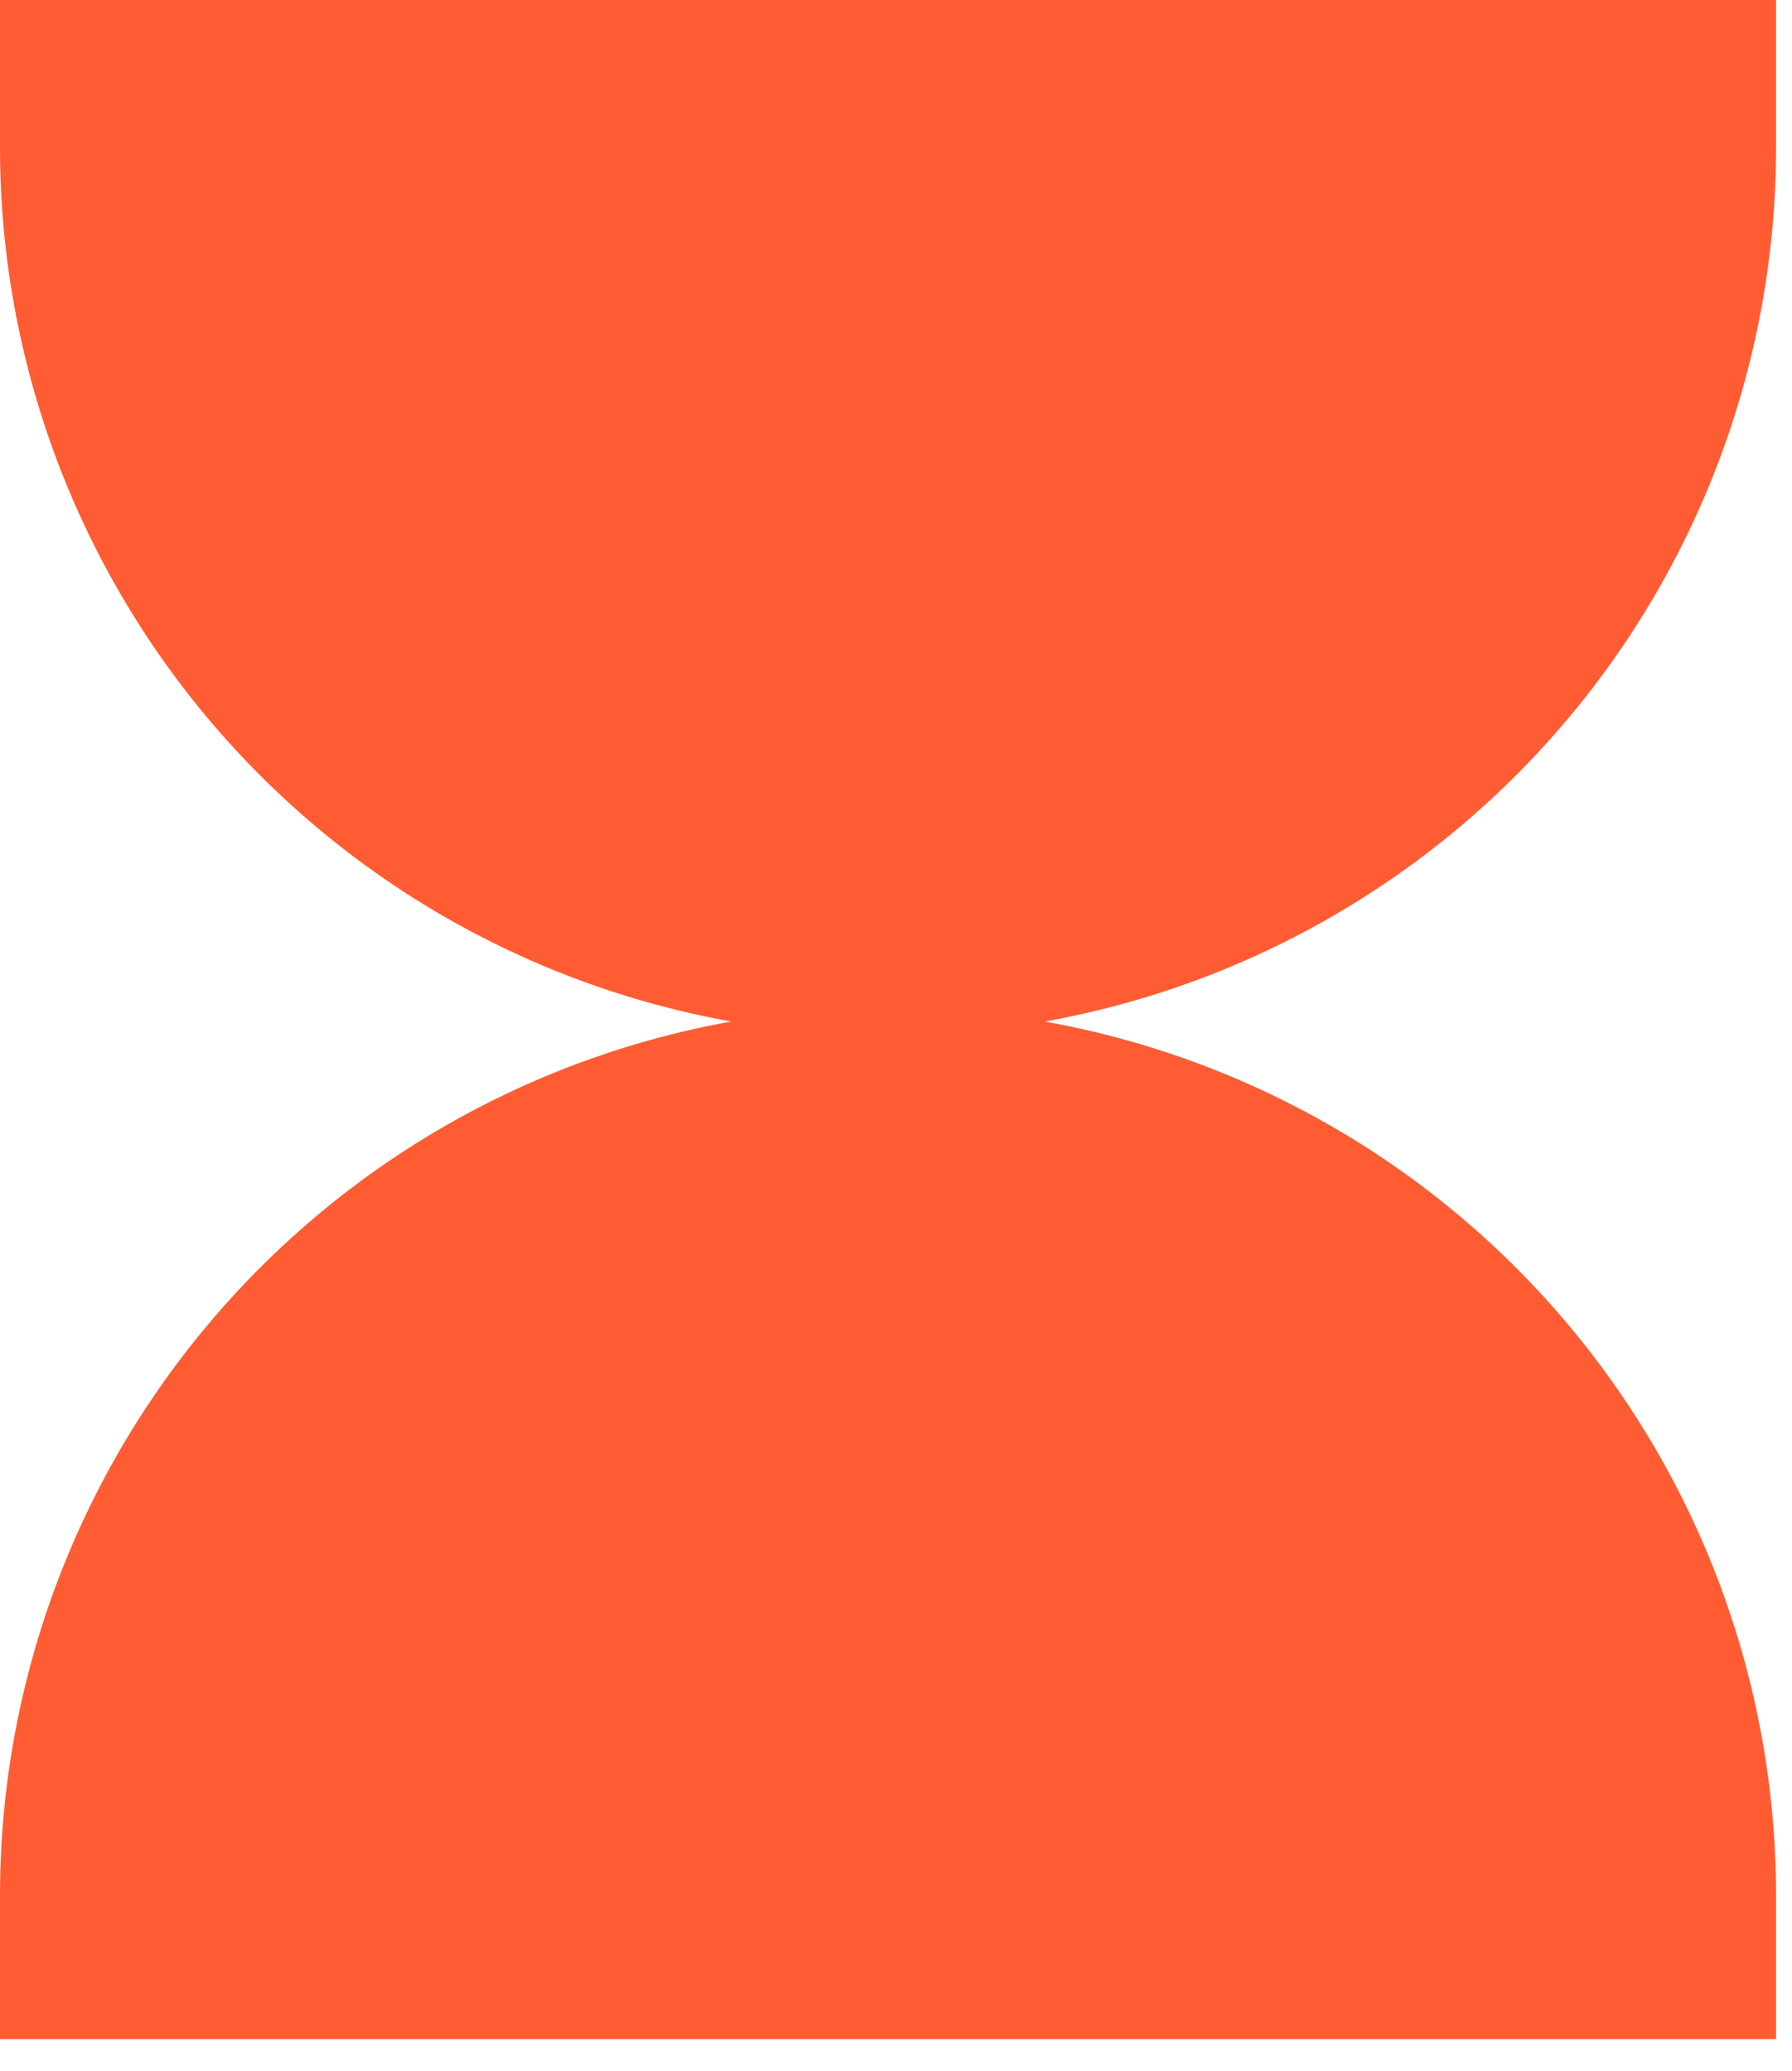 <svg width="45" height="52" fill="none" xmlns="http://www.w3.org/2000/svg"><path d="M0 47.6a22.3 22.3 0 1 1 44.6 0v3.6H0v-3.6Z" fill="#FF5C33"/><path d="M44.6 3.7A22.3 22.3 0 1 1 0 3.7V0h44.6v3.7Z" fill="#FF5C33"/></svg>